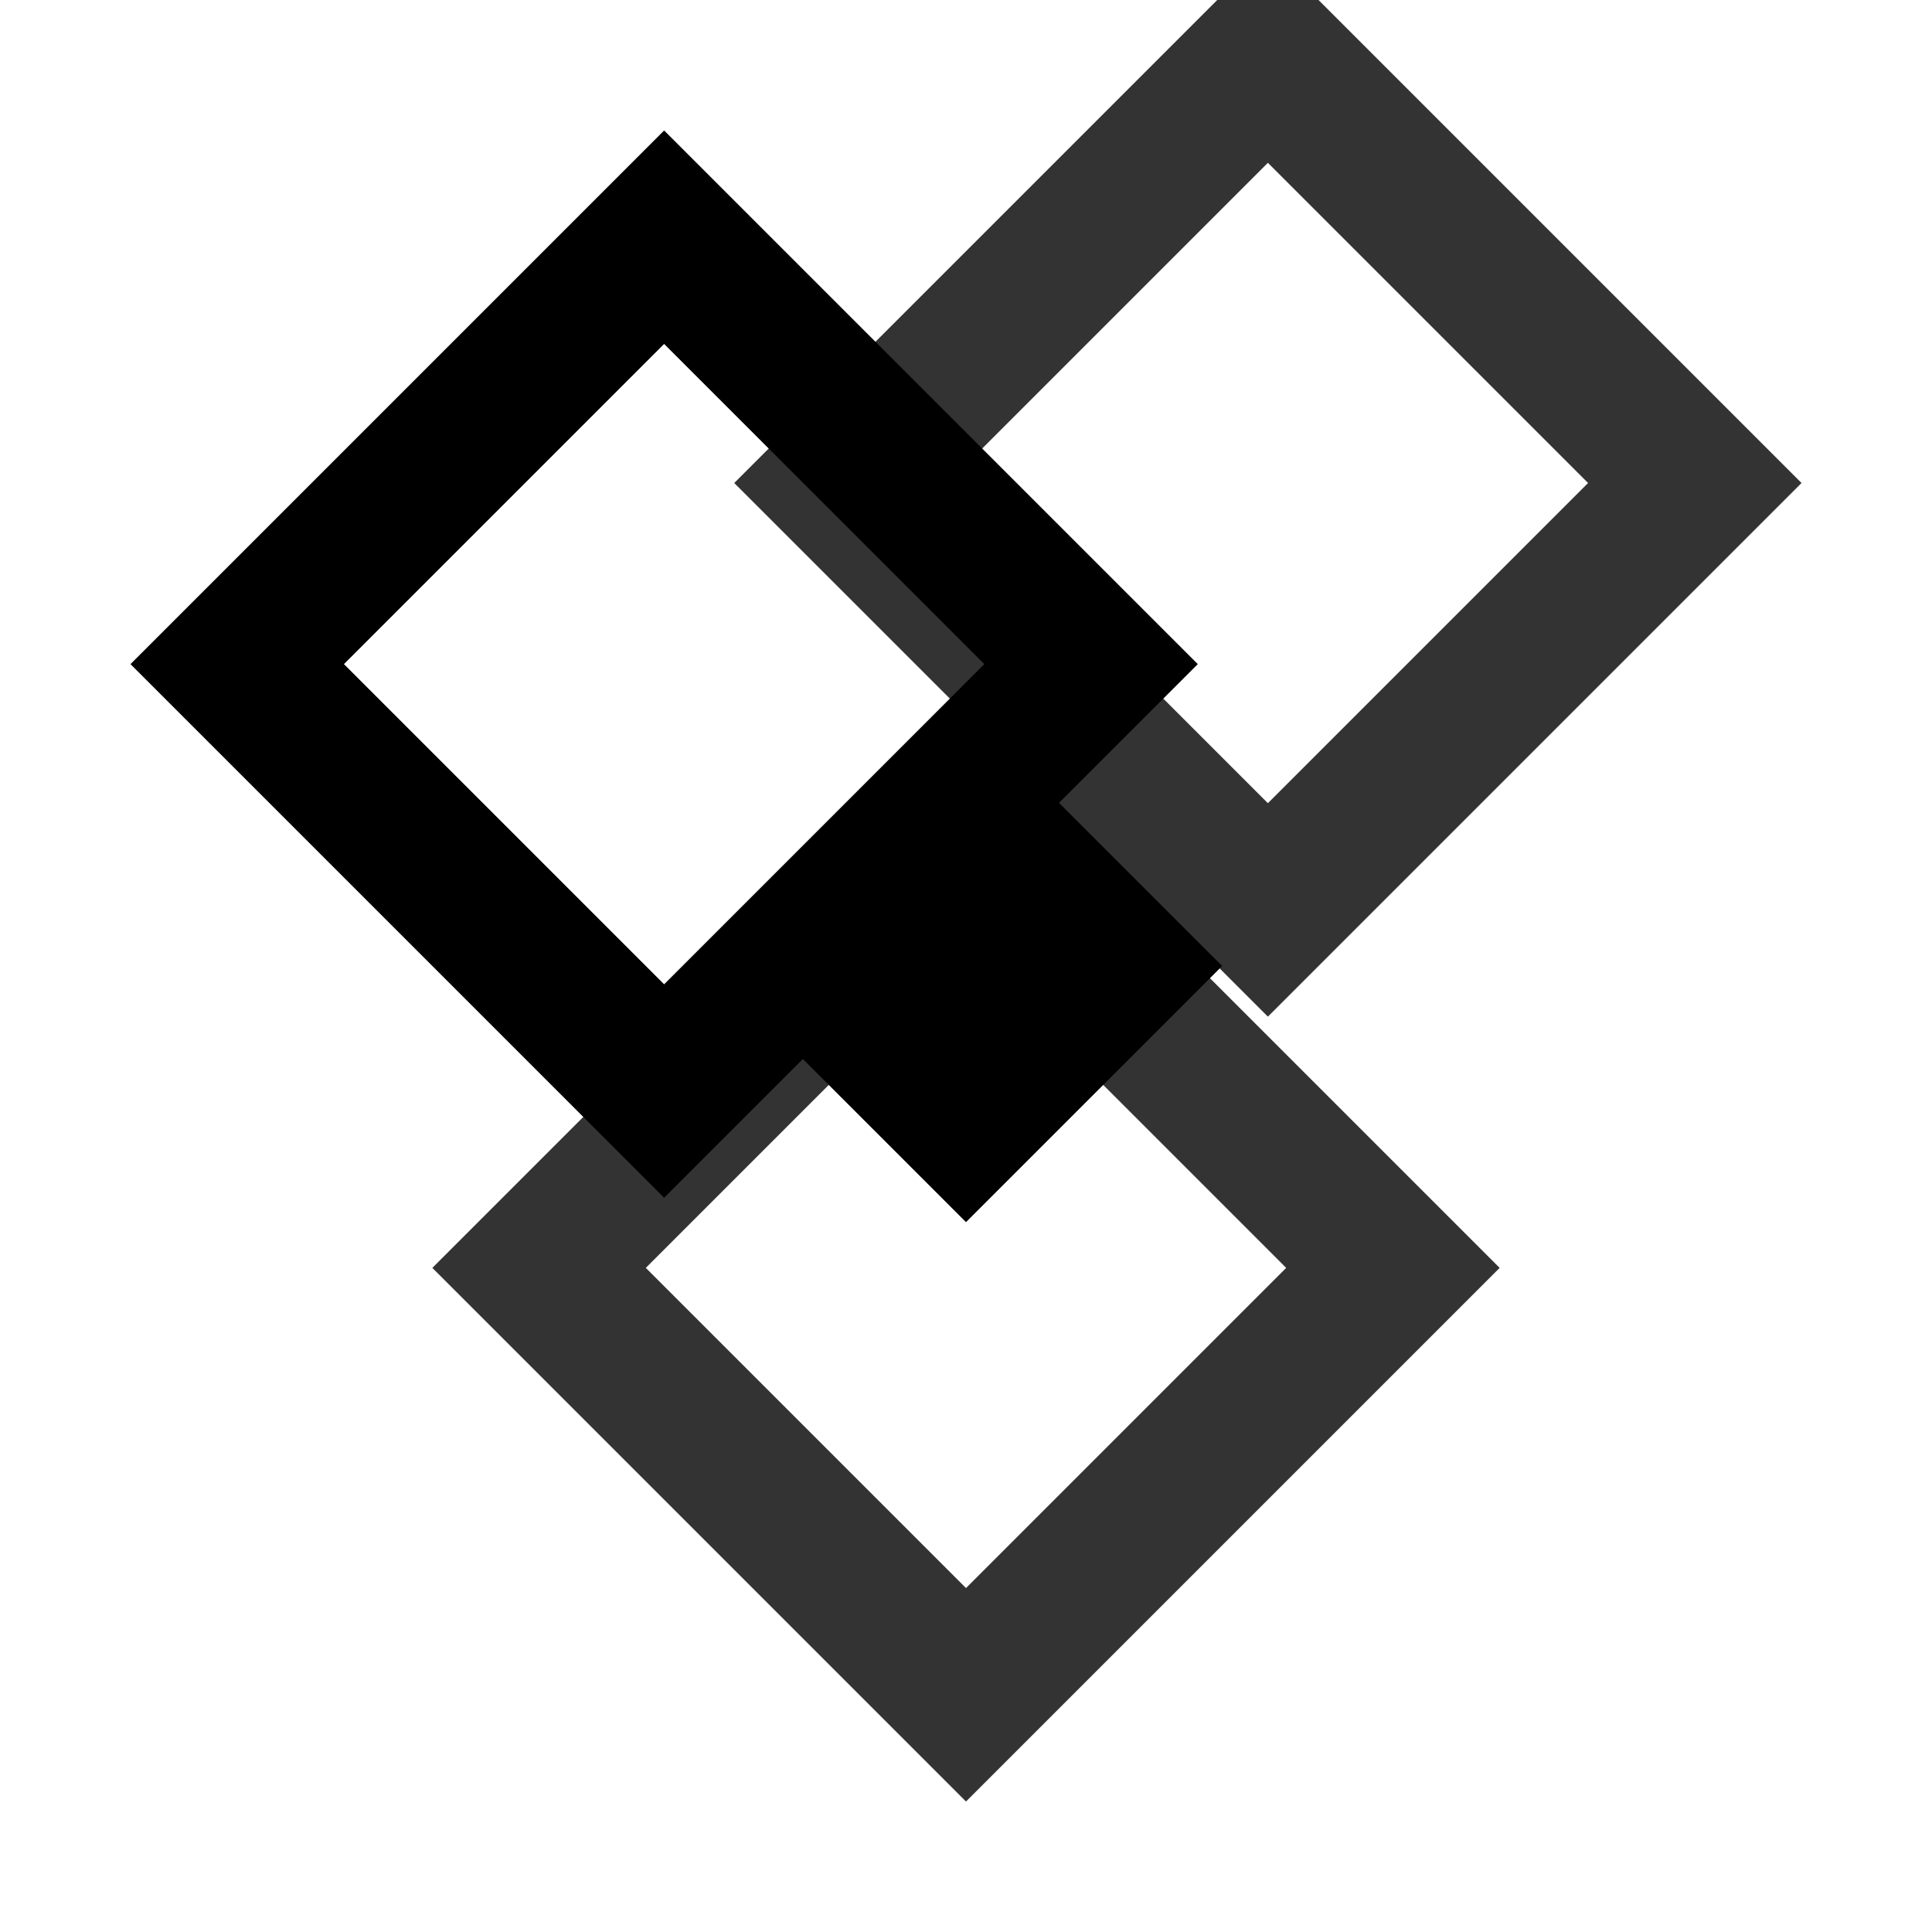<svg width="32" height="32" viewBox="0 0 32 32" xmlns="http://www.w3.org/2000/svg">
  <!-- Tiger Collective Favicon - Light mode only -->
  <style>
    .logo-shape { 
      fill: none; 
      stroke: #000; 
      stroke-width: 2.5; 
    }
    .logo-center { 
      fill: #000; 
    }
  </style>
  
  <!-- Three interlocking diamond shapes -->
  <rect x="6" y="6" width="10" height="10" 
        class="logo-shape"
        transform="rotate(45 11 11)" 
        opacity="1"/>
  
  <rect x="16" y="3" width="10" height="10" 
        class="logo-shape"
        transform="rotate(45 21 8)" 
        opacity="0.8"/>
  
  <rect x="11" y="16" width="10" height="10" 
        class="logo-shape"
        transform="rotate(45 16 21)" 
        opacity="0.8"/>
  
  <!-- Central connecting point -->
  <rect x="13" y="13" width="6" height="6" 
        class="logo-center"
        transform="rotate(45 16 16)"/>
</svg>